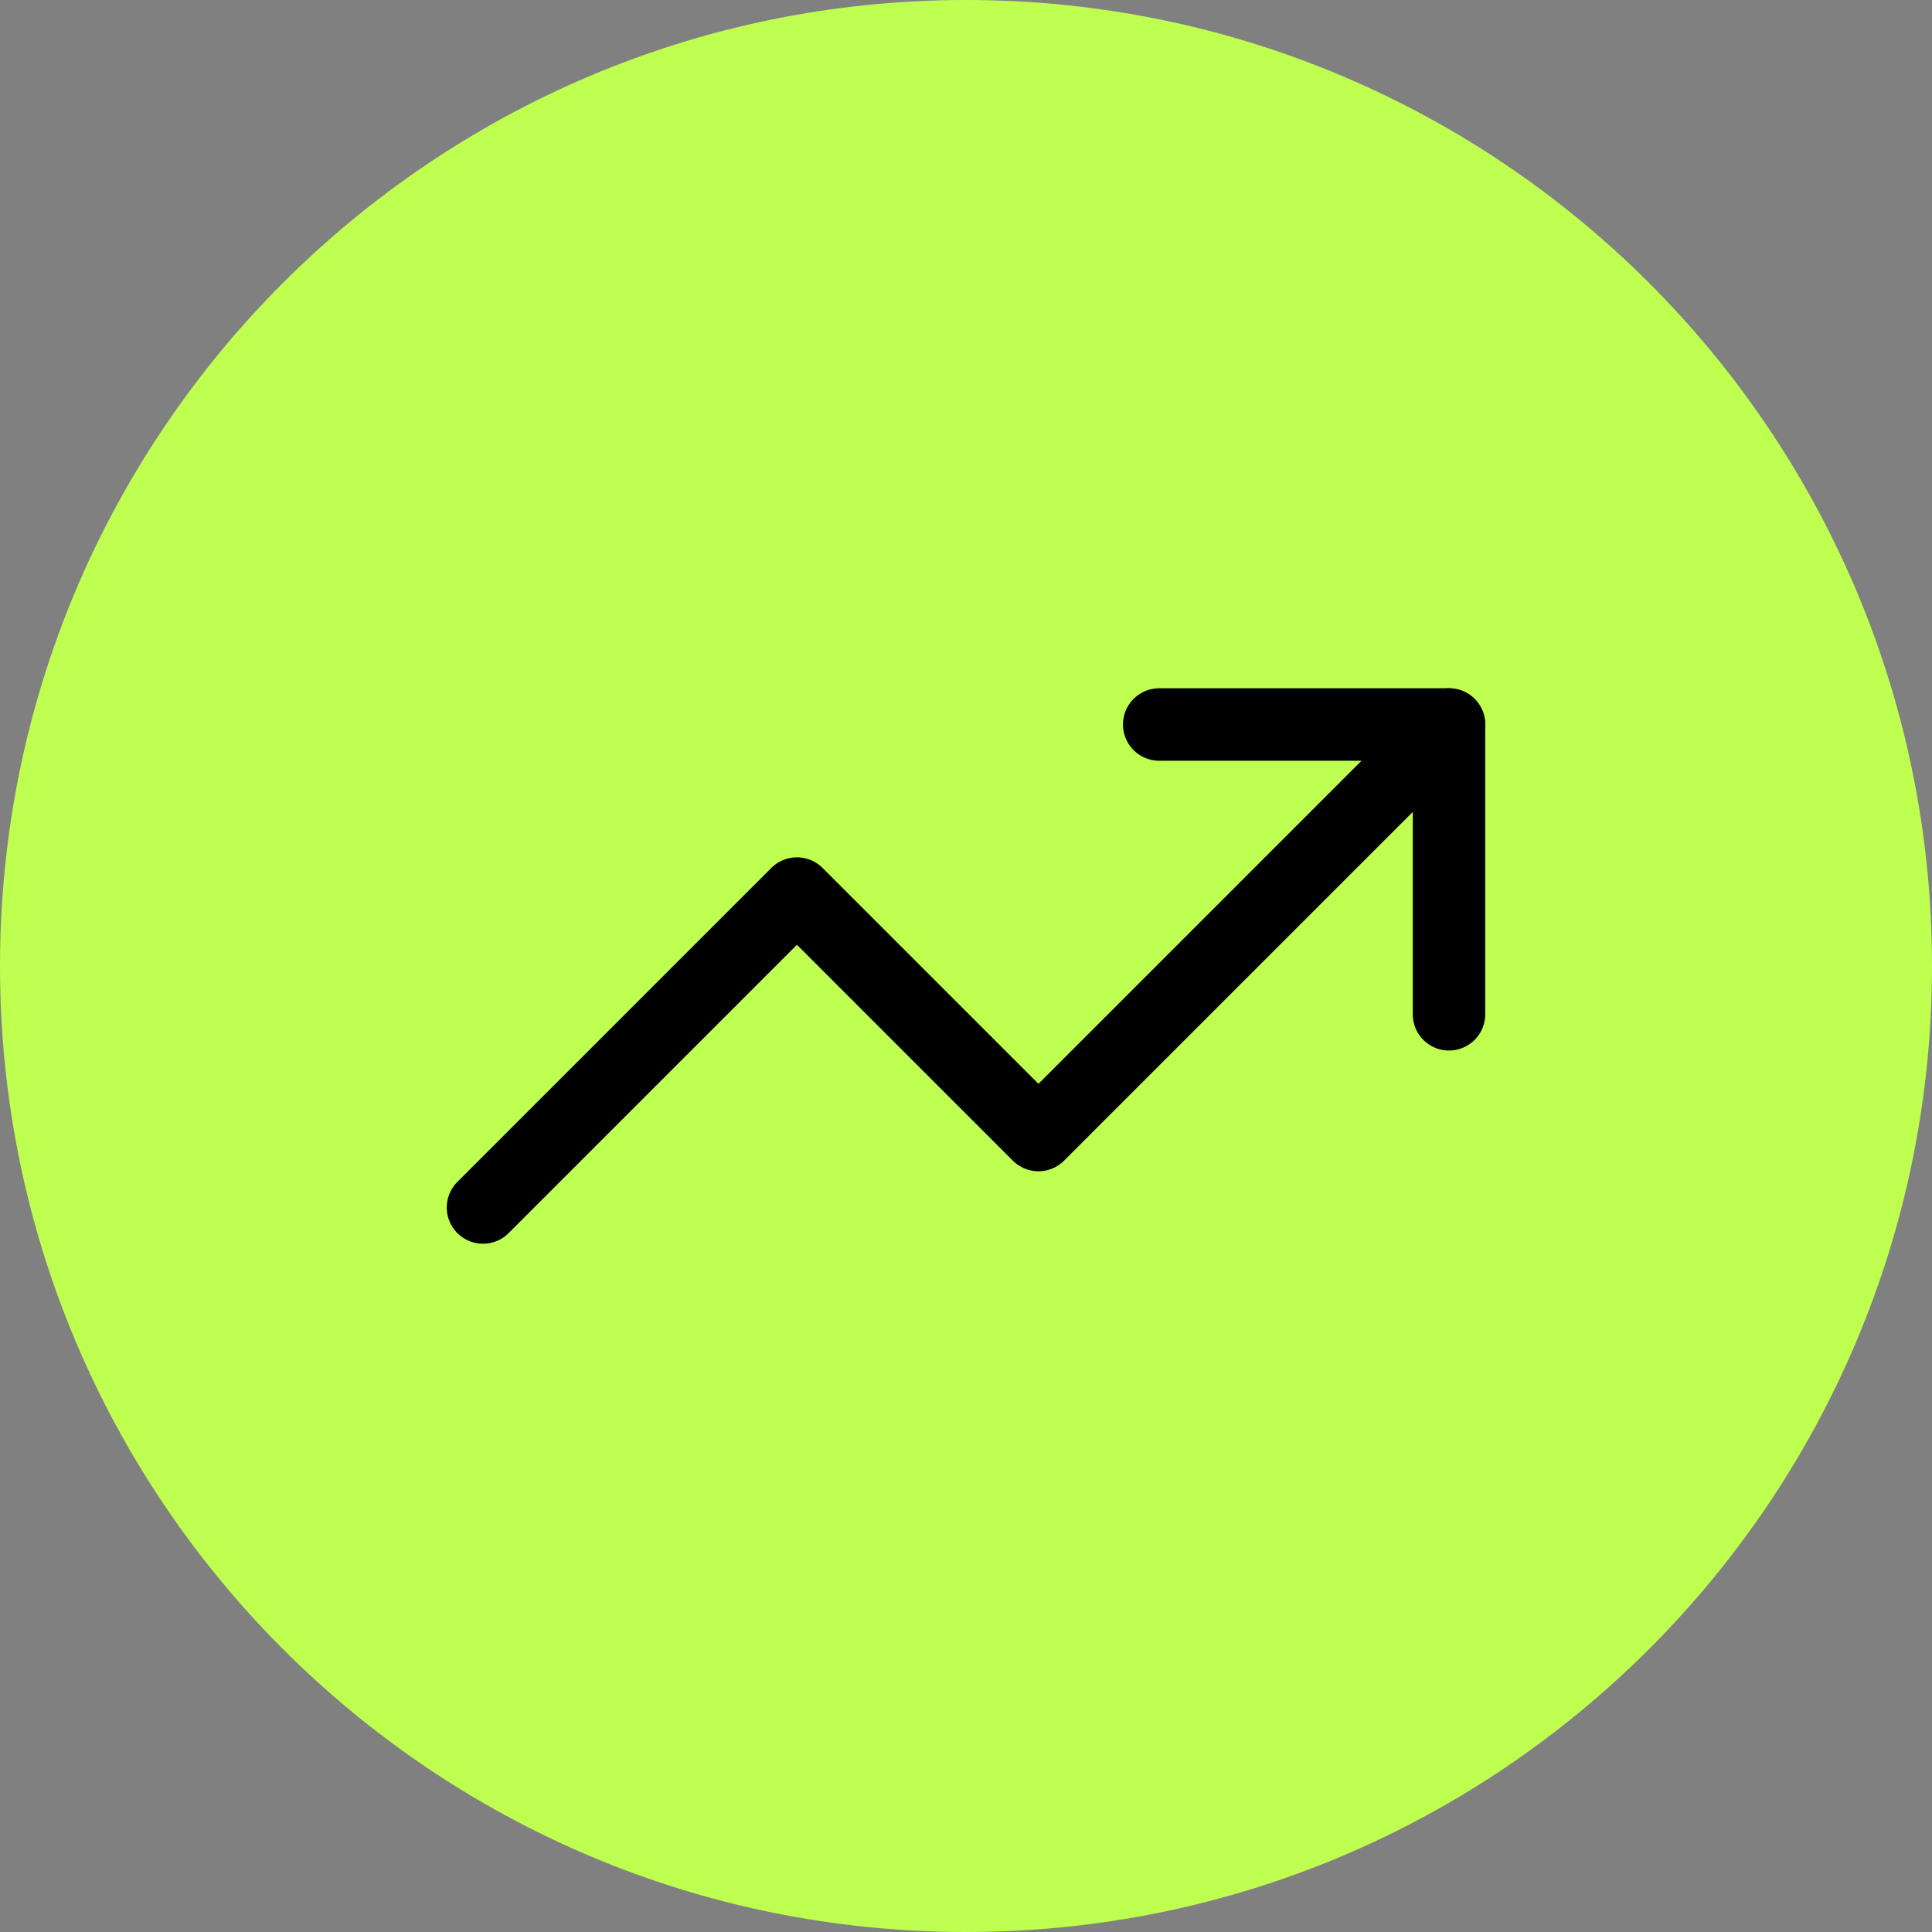 <svg width="40" height="40" viewBox="0 0 40 40" fill="none" xmlns="http://www.w3.org/2000/svg">
<rect x="0" y="0" width="40" height="40" fill="#808080" stroke="none"/>
<path d="M0 20C0 8.954 8.954 0 20 0C31.046 0 40 8.954 40 20C40 31.046 31.046 40 20 40C8.954 40 0 31.046 0 20Z" fill="#BEFF50"/>
<path d="M24 15H30V21" stroke="black" stroke-width="1.5" stroke-linecap="round" stroke-linejoin="round"/>
<path d="M30 15L21.5 23.5L16.5 18.5L10 25" stroke="black" stroke-width="1.5" stroke-linecap="round" stroke-linejoin="round"/>
</svg>
